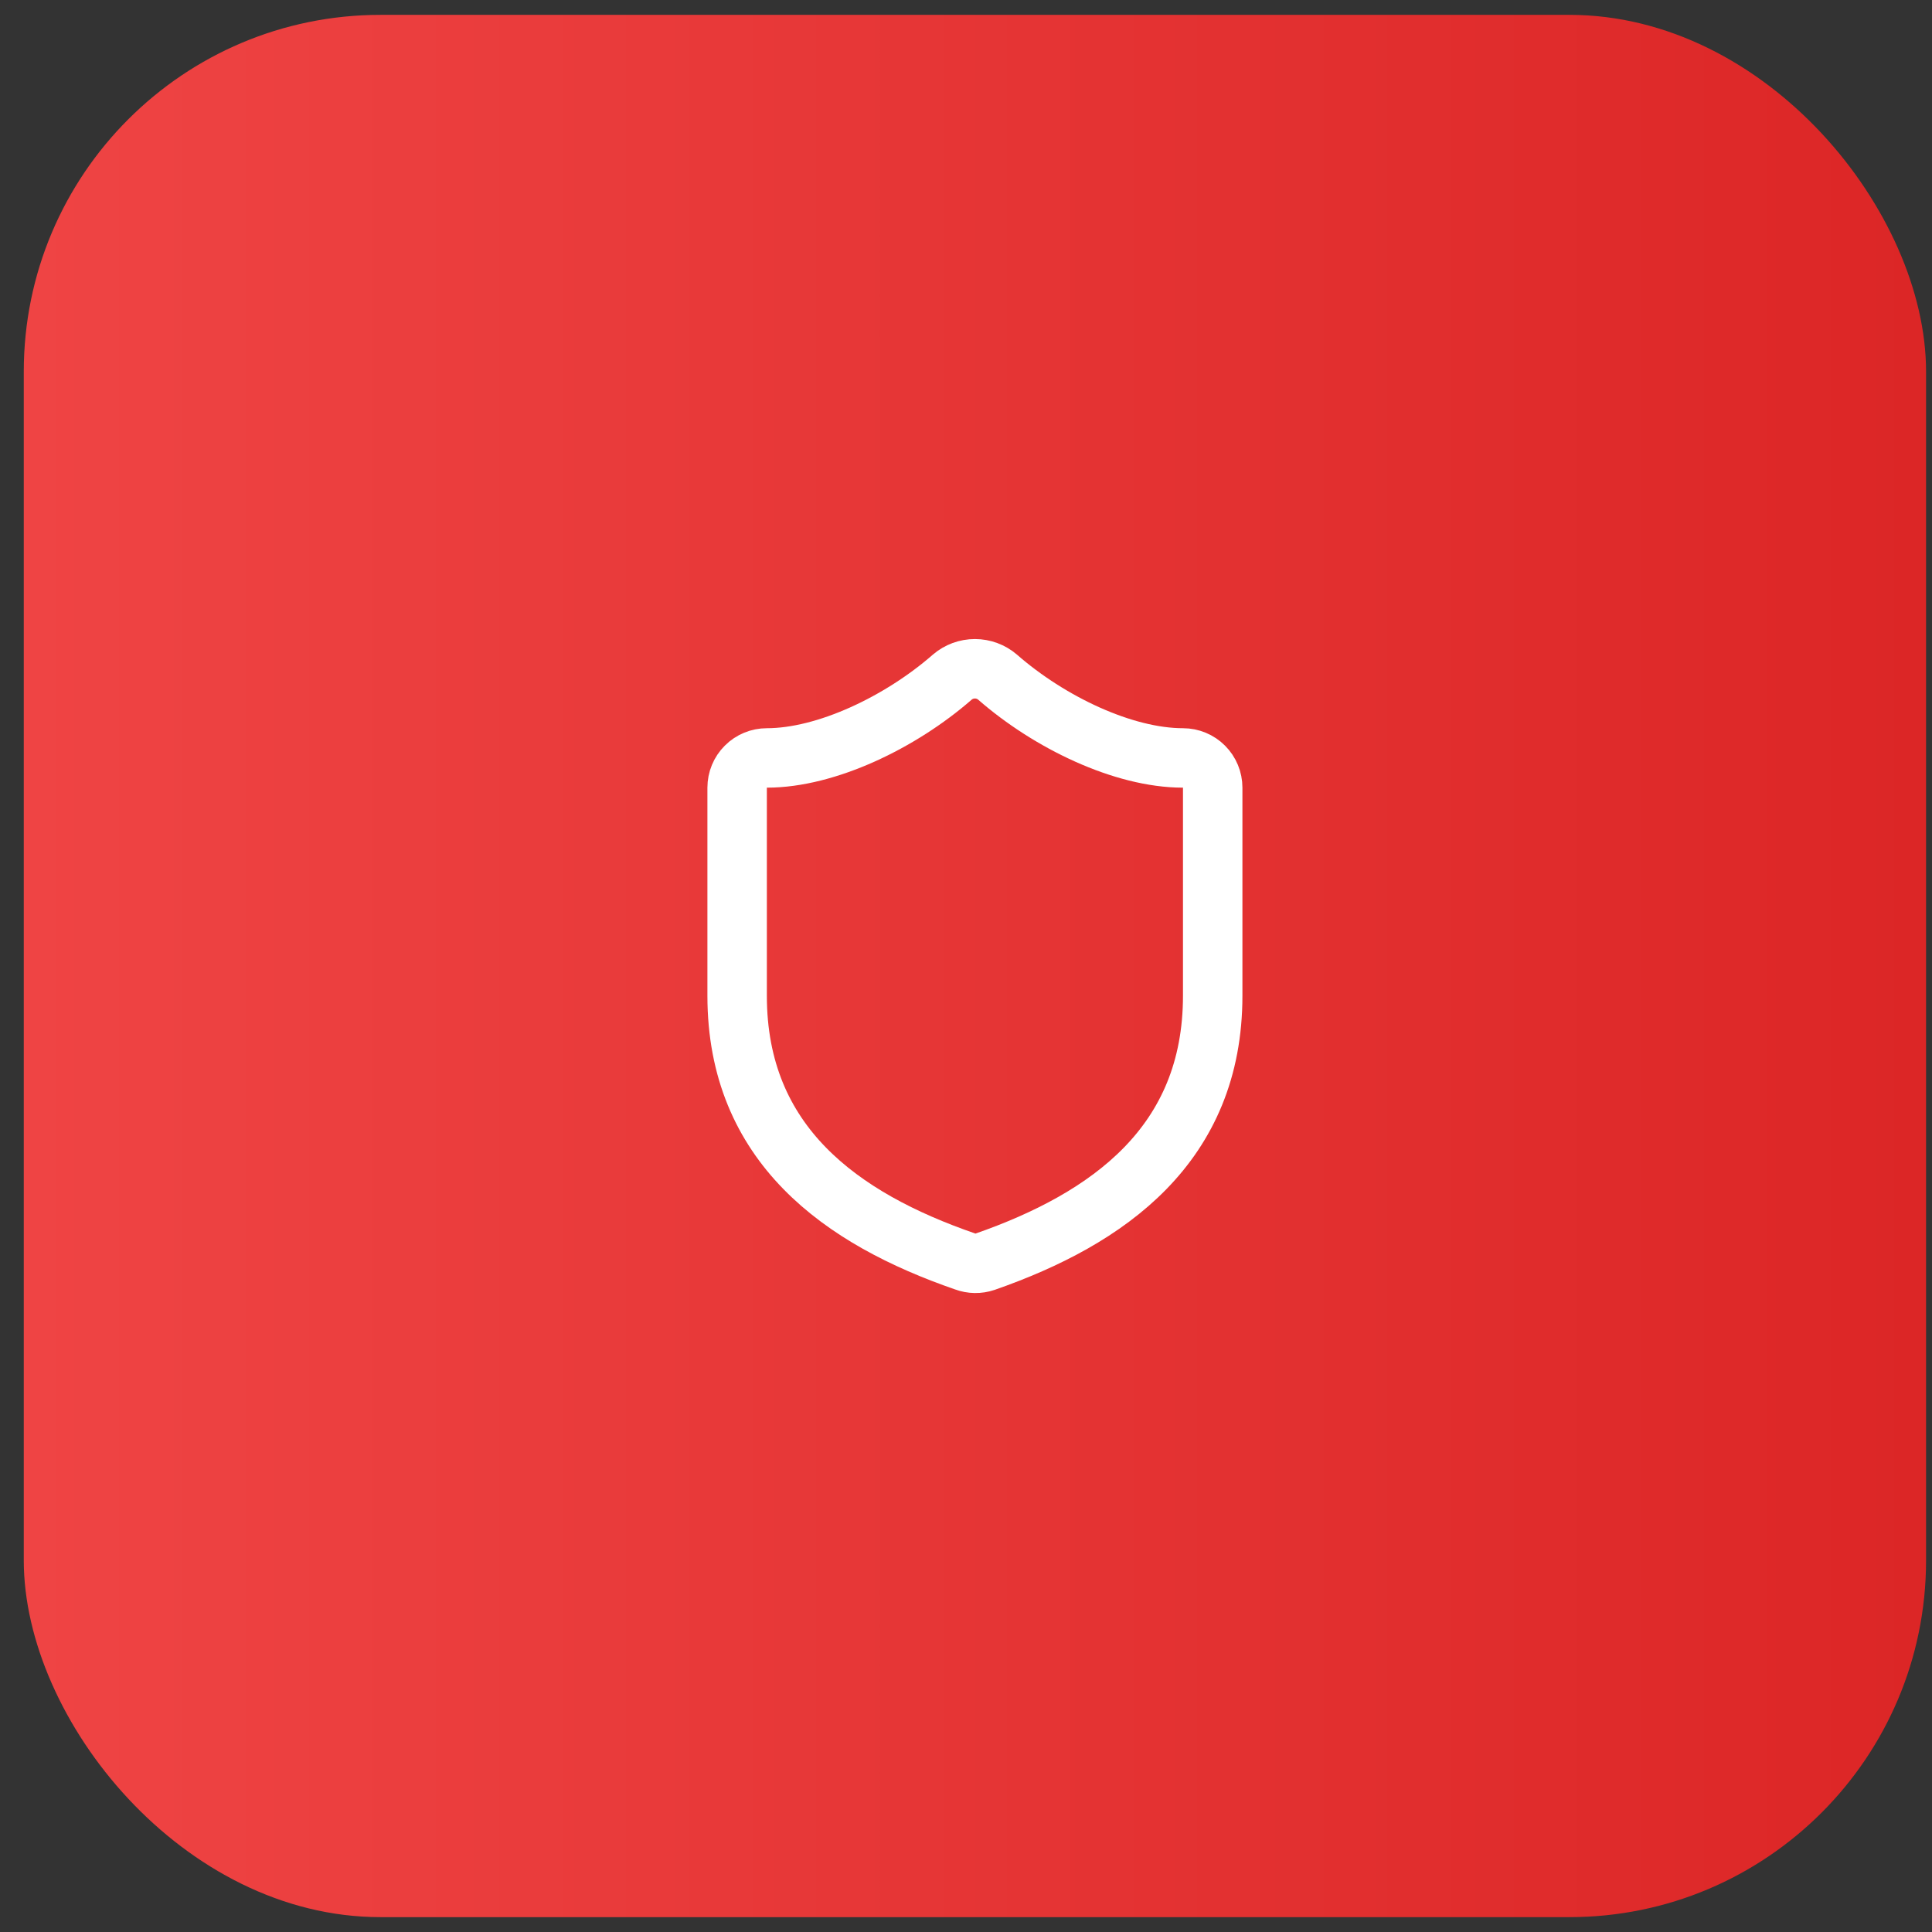 <svg width="65" height="65" viewBox="0 0 65 65" fill="none" xmlns="http://www.w3.org/2000/svg">
<rect x="0" y="0" width="65" height="65" fill="#333333" stroke="none"/>
<rect x="0.8" y="0.5" width="64" height="64" rx="12" fill="url(#paint0_linear_4554_5293)"/>
<path d="M40.8 33.5C40.8 38.5 37.3 41 33.14 42.45C32.922 42.524 32.686 42.52 32.47 42.44C28.3 41 24.8 38.5 24.8 33.5V26.5C24.8 26.235 24.905 25.98 25.093 25.793C25.28 25.605 25.535 25.5 25.8 25.5C27.8 25.5 30.3 24.3 32.04 22.78C32.252 22.599 32.521 22.5 32.8 22.5C33.079 22.5 33.348 22.599 33.56 22.78C35.31 24.31 37.8 25.5 39.8 25.5C40.065 25.5 40.32 25.605 40.507 25.793C40.695 25.98 40.8 26.235 40.8 26.5V33.5Z" stroke="white" stroke-width="2" stroke-linecap="round" stroke-linejoin="round"/>
<defs>
<linearGradient id="paint0_linear_4554_5293" x1="0.8" y1="32.5" x2="64.8" y2="32.5" gradientUnits="userSpaceOnUse">
<stop stop-color="#EF4444"/>
<stop offset="1" stop-color="#DC2626"/>
</linearGradient>
</defs>
</svg>
